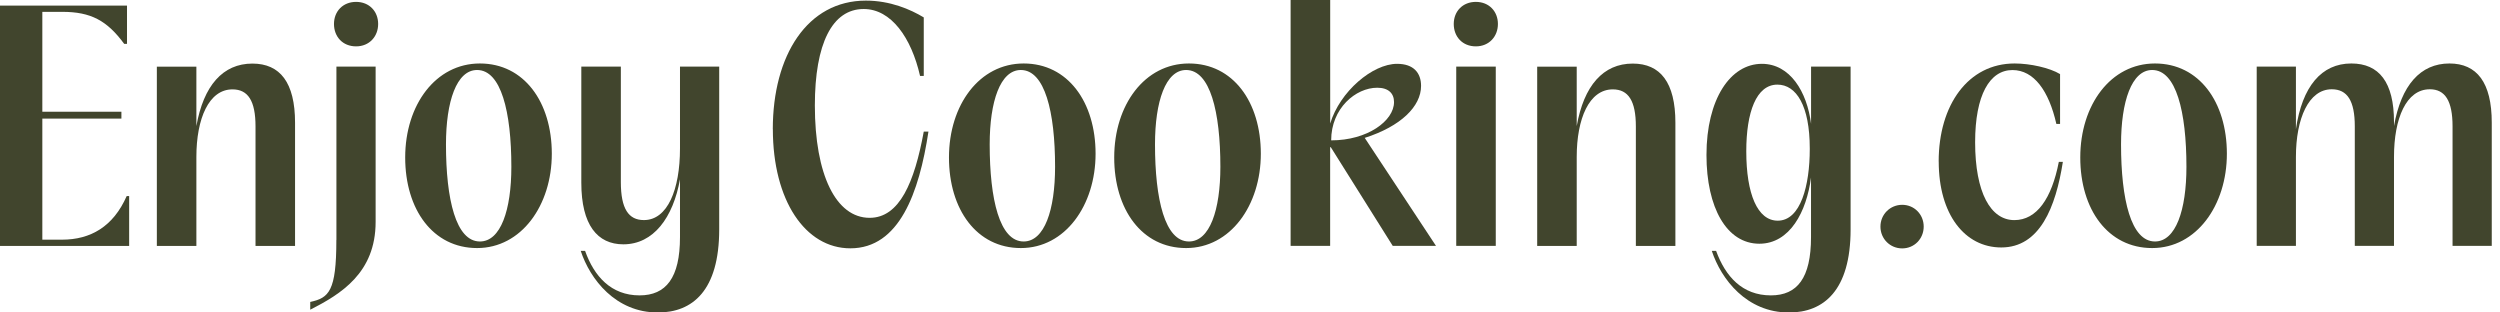 <svg xmlns="http://www.w3.org/2000/svg" width="192" height="24" viewBox="0 0 192 24" fill="none"><path d="M0 0.43H9.754V3.371H9.539C8.223 1.58 6.982 0.91 4.782 0.91H3.251V8.583H9.324V9.108H3.251V18.407H4.757C6.958 18.407 8.699 17.402 9.729 15.06H9.919V18.887H0V0.43Z" fill="#41452D"></path><path d="M12.046 5.119H15.082V9.685C15.632 6.579 17.113 4.883 19.384 4.883C21.51 4.883 22.66 6.339 22.66 9.425V18.889H19.624V9.71C19.624 7.749 19.049 6.864 17.854 6.864C16.038 6.864 15.082 9.11 15.082 12.051V18.889H12.046V5.119Z" fill="#41452D"></path><path d="M25.837 18.428V5.117H28.848V17.042C28.848 20.964 26.172 22.589 23.826 23.785V23.189C25.262 22.879 25.832 22.374 25.832 18.432L25.837 18.428ZM27.346 0.145C28.372 0.145 29.042 0.885 29.042 1.841C29.042 2.796 28.372 3.561 27.346 3.561C26.32 3.561 25.65 2.821 25.65 1.841C25.65 0.86 26.345 0.145 27.346 0.145Z" fill="#41452D"></path><path d="M31.119 12.093C31.119 8.052 33.46 4.875 36.856 4.875C40.252 4.875 42.379 7.841 42.379 11.808C42.379 15.775 40.037 19.051 36.641 19.051C33.245 19.051 31.119 16.085 31.119 12.097V12.093ZM36.856 18.546C38.457 18.546 39.272 16.13 39.272 12.809C39.272 8.577 38.482 5.376 36.641 5.376C35.065 5.376 34.251 7.791 34.251 11.088C34.251 15.32 35.016 18.546 36.856 18.546Z" fill="#41452D"></path><path d="M44.6 19.268H44.935C45.63 21.229 46.941 22.685 49.117 22.685C51.148 22.685 52.223 21.345 52.223 18.213V13.767C51.698 16.708 50.192 18.764 47.872 18.764C45.886 18.764 44.645 17.283 44.645 14.031V5.117H47.681V13.986C47.681 16.042 48.277 16.902 49.452 16.902C51.268 16.902 52.223 14.561 52.223 11.405V5.117H55.235V17.618C55.235 22.325 53.179 24 50.527 24C47.276 24 45.315 21.444 44.6 19.268Z" fill="#41452D"></path><path d="M59.351 9.921C59.351 4.254 62.002 0.047 66.499 0.047C68.364 0.047 69.915 0.717 70.945 1.337V5.83H70.66C69.99 2.889 68.439 0.692 66.333 0.692C63.917 0.692 62.581 3.344 62.581 8.101C62.581 13.433 64.207 16.729 66.788 16.729C69.084 16.729 70.23 14.003 70.945 10.107H71.305C70.59 14.814 69.059 19.071 65.307 19.071C61.841 19.071 59.355 15.389 59.355 9.917L59.351 9.921Z" fill="#41452D"></path><path d="M72.881 12.093C72.881 8.052 75.222 4.875 78.618 4.875C82.014 4.875 84.14 7.841 84.14 11.808C84.14 15.775 81.799 19.051 78.403 19.051C75.007 19.051 72.881 16.085 72.881 12.097V12.093ZM78.614 18.546C80.215 18.546 81.03 16.13 81.03 12.809C81.03 8.577 80.24 5.376 78.399 5.376C76.823 5.376 76.008 7.791 76.008 11.088C76.008 15.32 76.773 18.546 78.614 18.546Z" fill="#41452D"></path><path d="M85.572 12.093C85.572 8.052 87.913 4.875 91.31 4.875C94.706 4.875 96.832 7.841 96.832 11.808C96.832 15.775 94.491 19.051 91.094 19.051C87.698 19.051 85.572 16.085 85.572 12.097V12.093ZM91.31 18.546C92.91 18.546 93.725 16.13 93.725 12.809C93.725 8.577 92.935 5.376 91.094 5.376C89.519 5.376 88.704 7.791 88.704 11.088C88.704 15.32 89.469 18.546 91.31 18.546Z" fill="#41452D"></path><path d="M99.123 0H102.159V9.489C102.9 7.028 105.411 4.902 107.297 4.902C108.563 4.902 109.138 5.597 109.138 6.598C109.138 8.174 107.582 9.704 104.811 10.589L110.284 18.883H106.962L102.205 11.305H102.155V18.883H99.119V0H99.123ZM107.061 7.839C107.061 7.169 106.631 6.738 105.771 6.738C104.12 6.738 102.234 8.314 102.234 10.78C105.03 10.78 107.061 9.274 107.061 7.839Z" fill="#41452D"></path><path d="M113.344 0.145C114.37 0.145 115.04 0.885 115.04 1.841C115.04 2.796 114.37 3.561 113.344 3.561C112.319 3.561 111.648 2.821 111.648 1.841C111.648 0.86 112.343 0.145 113.344 0.145ZM111.839 5.117H114.875V18.883H111.839V5.117Z" fill="#41452D"></path><path d="M118.056 5.119H121.092V9.685C121.642 6.579 123.123 4.883 125.394 4.883C127.52 4.883 128.67 6.339 128.67 9.425V18.889H125.634V9.71C125.634 7.749 125.059 6.864 123.863 6.864C122.047 6.864 121.092 9.11 121.092 12.051V18.889H118.056V5.119Z" fill="#41452D"></path><path d="M131.462 19.268H131.797C132.513 21.229 133.803 22.685 136.004 22.685C138.035 22.685 139.086 21.345 139.086 18.214V13.626C138.751 16.257 137.46 18.718 135.119 18.718C132.608 18.718 131.057 15.947 131.057 11.905C131.057 7.603 132.897 4.902 135.313 4.902C137.464 4.902 138.78 7.029 139.09 9.515V5.117H142.126V17.618C142.126 22.325 140.045 24.001 137.394 24.001C134.142 24.001 132.182 21.444 131.466 19.268H131.462ZM136.529 16.948C138.3 16.948 138.99 14.222 138.99 11.45V11.401C138.99 8.125 137.96 6.499 136.504 6.499C134.879 6.499 134.114 8.625 134.114 11.616C134.114 14.892 134.974 16.948 136.529 16.948Z" fill="#41452D"></path><path d="M144.418 17.402C144.418 16.471 145.158 15.73 146.089 15.73C147.02 15.73 147.74 16.471 147.74 17.402C147.74 18.332 147.024 19.077 146.089 19.077C145.154 19.077 144.418 18.337 144.418 17.402Z" fill="#41452D"></path><path d="M148.89 12.403C148.89 8.052 151.161 4.875 154.722 4.875C155.918 4.875 157.423 5.21 158.213 5.69V9.516H157.928C157.353 6.98 156.207 5.38 154.557 5.38C152.811 5.38 151.69 7.291 151.69 10.927C151.69 14.799 152.886 16.904 154.701 16.904C156.422 16.904 157.568 15.254 158.118 12.432H158.428C157.878 15.924 156.658 19.005 153.696 19.005C150.9 19.005 148.894 16.47 148.894 12.408L148.89 12.403Z" fill="#41452D"></path><path d="M159.765 12.093C159.765 8.052 162.106 4.875 165.502 4.875C168.898 4.875 171.024 7.841 171.024 11.808C171.024 15.775 168.683 19.051 165.287 19.051C161.891 19.051 159.765 16.085 159.765 12.097V12.093ZM165.502 18.546C167.103 18.546 167.918 16.13 167.918 12.809C167.918 8.577 167.128 5.376 165.287 5.376C163.711 5.376 162.896 7.791 162.896 11.088C162.896 15.32 163.661 18.546 165.502 18.546Z" fill="#41452D"></path><path d="M173.315 5.115H176.327V9.917C176.807 6.641 178.288 4.875 180.583 4.875C182.709 4.875 183.859 6.31 183.859 9.367V9.677C184.41 6.546 185.89 4.875 188.116 4.875C190.221 4.875 191.367 6.331 191.367 9.417V18.881H188.356V9.702C188.356 7.742 187.781 6.856 186.61 6.856C184.794 6.856 183.859 9.103 183.859 12.044V18.881H180.848V9.702C180.848 7.742 180.273 6.856 179.078 6.856C177.307 6.856 176.327 9.103 176.327 12.044V18.881H173.315V5.115Z" fill="#41452D"></path></svg>